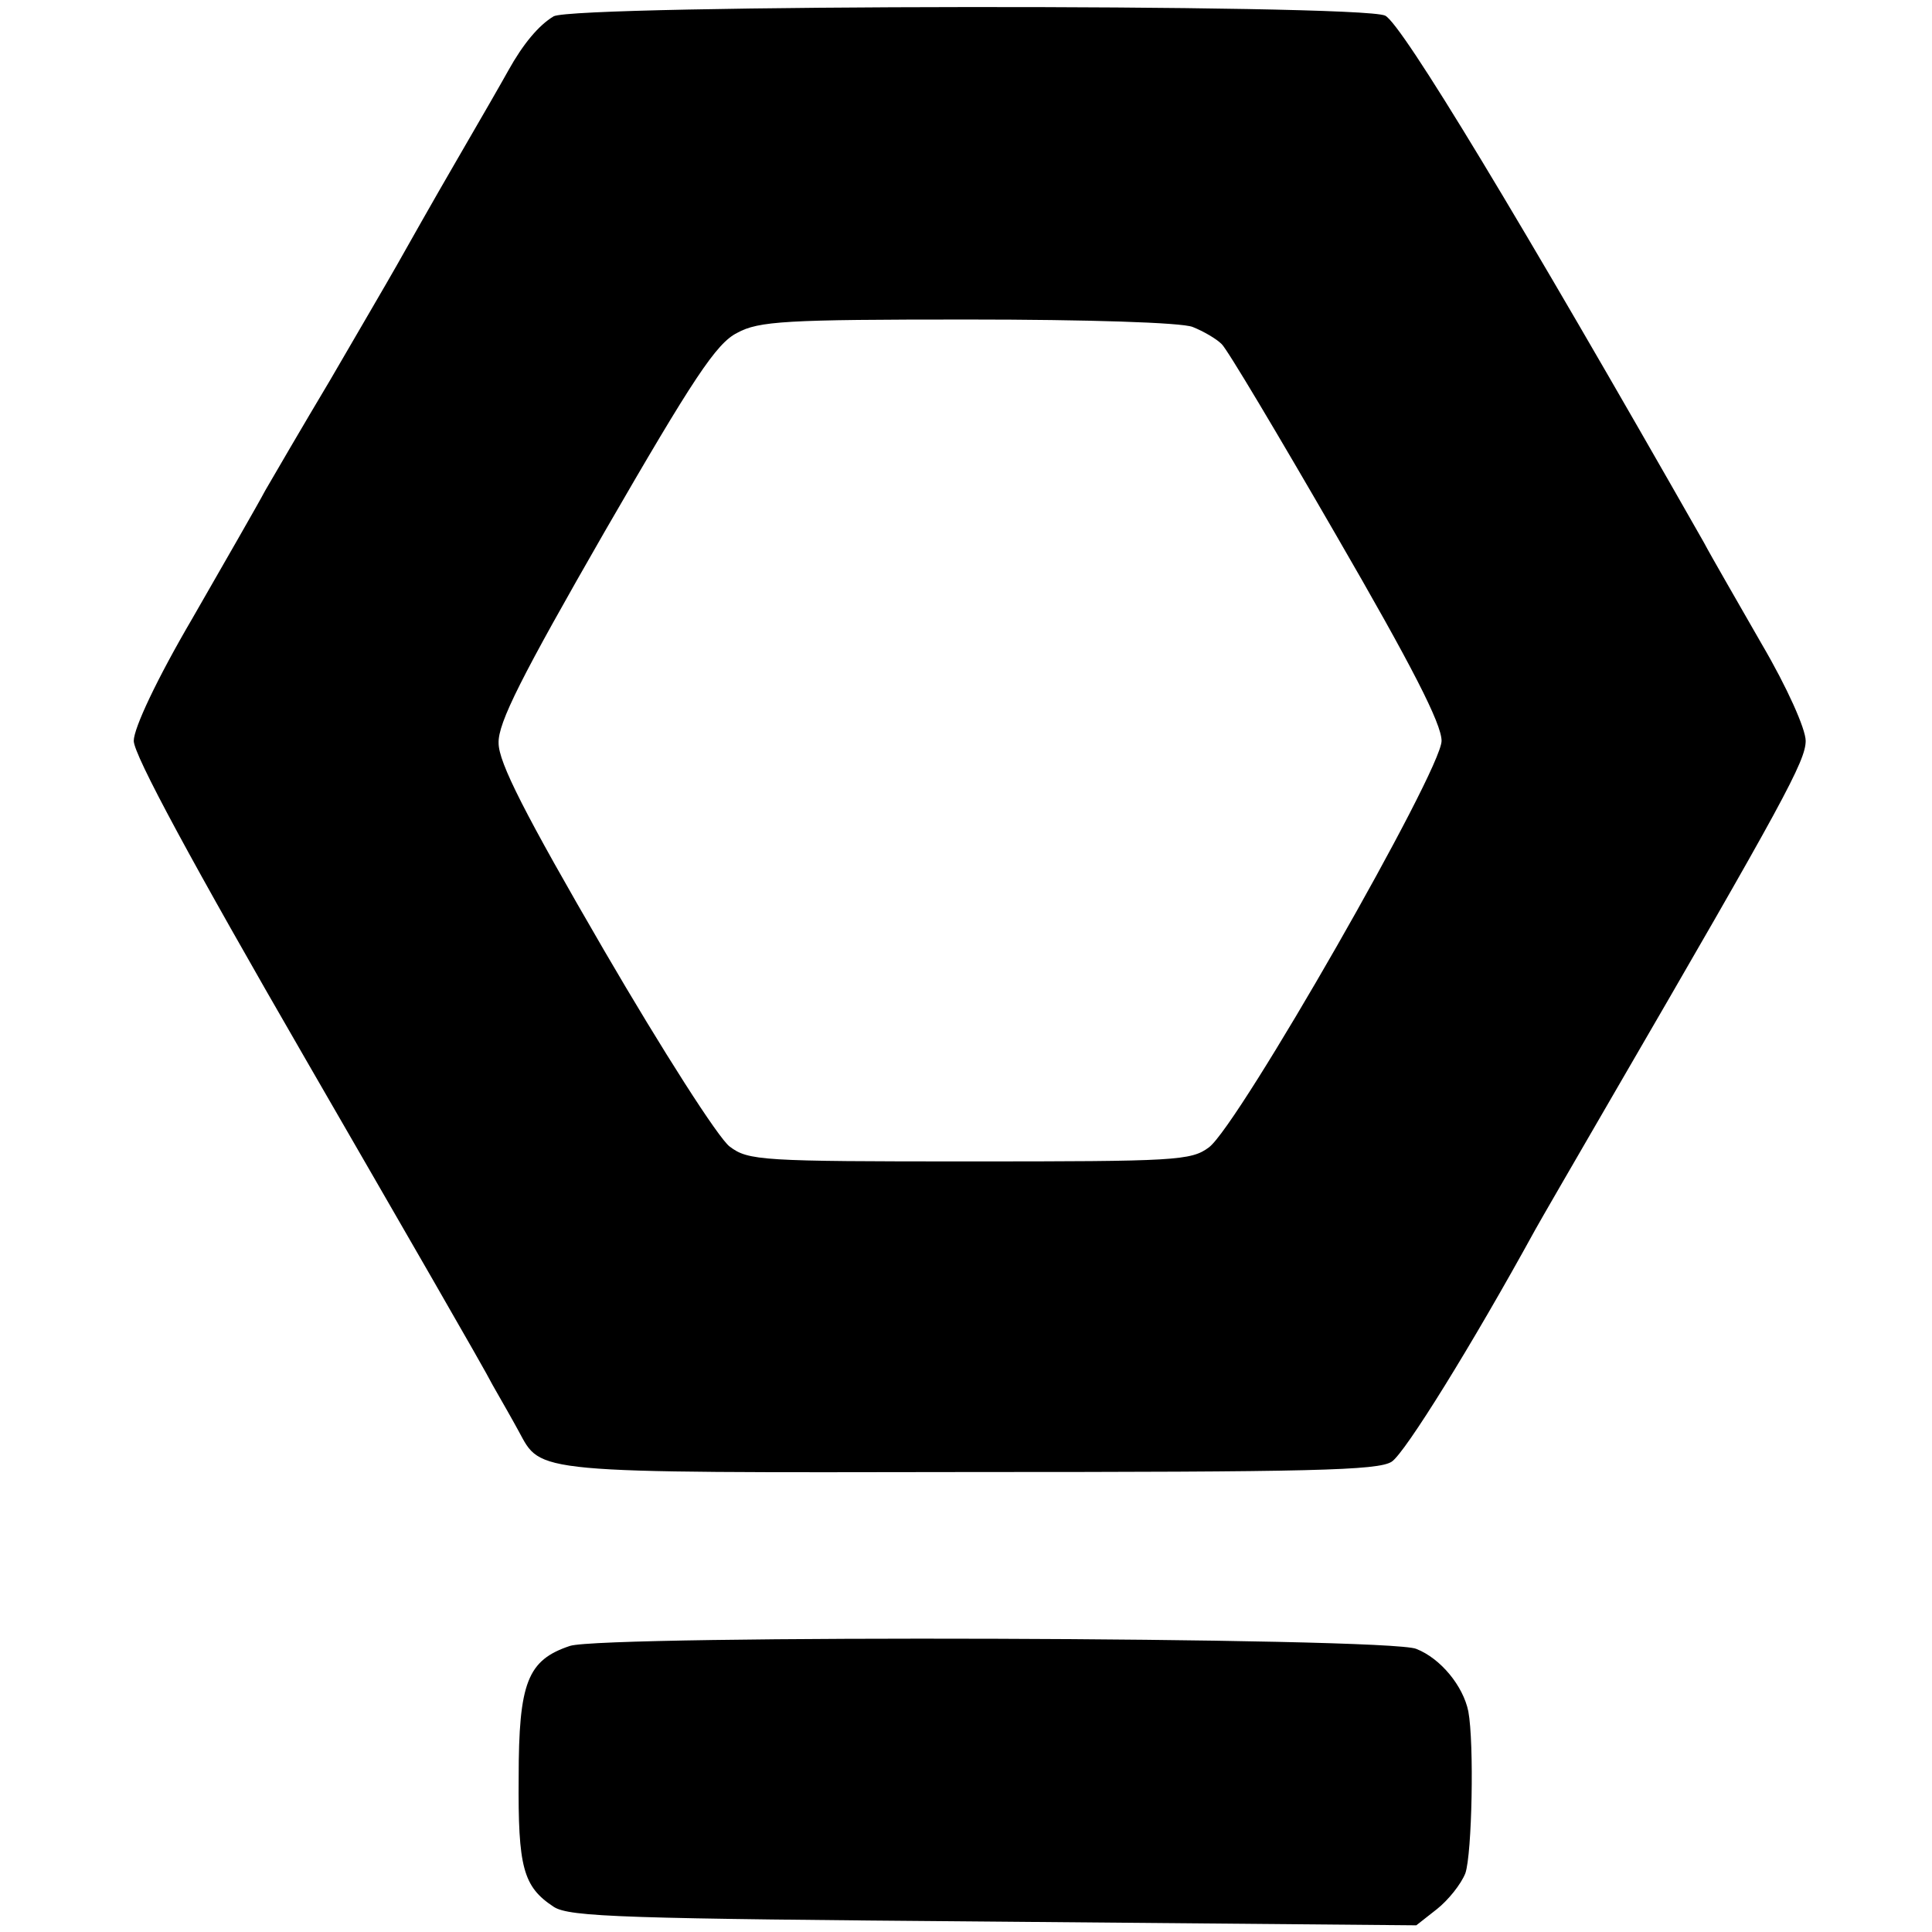 <svg version="1" xmlns="http://www.w3.org/2000/svg" width="346.667" height="346.667" viewBox="0 0 260 260"><path d="M74.5 2.2c-2 1.2-4.1 3.7-6.1 7.3-.6 1.1-3.7 6.5-6.9 12s-6.8 11.9-8.1 14.2c-1.3 2.3-5.4 9.3-9 15.5-3.7 6.2-7.6 12.9-8.7 14.8-1 1.9-5.5 9.7-9.8 17.2C21.1 91.4 18 98 18 99.7c0 1.9 7.9 16.5 23.1 42.8 12.7 22 24.1 41.7 25.2 43.9 1.2 2.1 2.8 4.9 3.5 6.2 3.1 5.7 1.4 5.6 60.7 5.5 46 0 55-.2 56.8-1.4 1.8-1.2 10.8-15.7 19.3-31.2.6-1.1 5.3-9.2 10.4-18 23-39.6 26-45.1 26-47.8 0-1.6-2.5-7.2-5.9-13-3.2-5.6-6.8-11.8-7.8-13.7-24.7-43.4-40.7-69.9-42.9-70.9C182.9.5 77.3.6 74.5 2.2zm86 41.8c1.5.6 3.2 1.6 3.9 2.3.7.6 7.6 12.2 15.4 25.7C190 89.6 194 97.4 194 99.7c0 4-27.3 51.7-31.3 54.7-2.4 1.8-4.5 1.9-32.2 1.9-28 0-29.8-.1-32.3-2-1.5-1.1-9.1-13-16.9-26.4-10.7-18.4-14.2-25.3-14.2-27.9-.1-2.7 3.1-9 14.3-28.5 11.9-20.6 15-25.3 17.8-26.7 2.9-1.6 6.6-1.8 31-1.8 16.1 0 28.8.4 30.3 1zM76.7 221.5c-5.7 1.9-6.9 4.9-6.9 17.7-.1 12.1.6 14.7 4.7 17.4 2.1 1.4 9.6 1.6 59.2 2l56.9.5 2.8-2.2c1.5-1.2 3.2-3.3 3.8-4.8.9-2.6 1.2-17.5.4-21.8-.7-3.4-3.7-7.1-7-8.4-3.7-1.6-109.3-1.9-113.9-.4z"/></svg>
